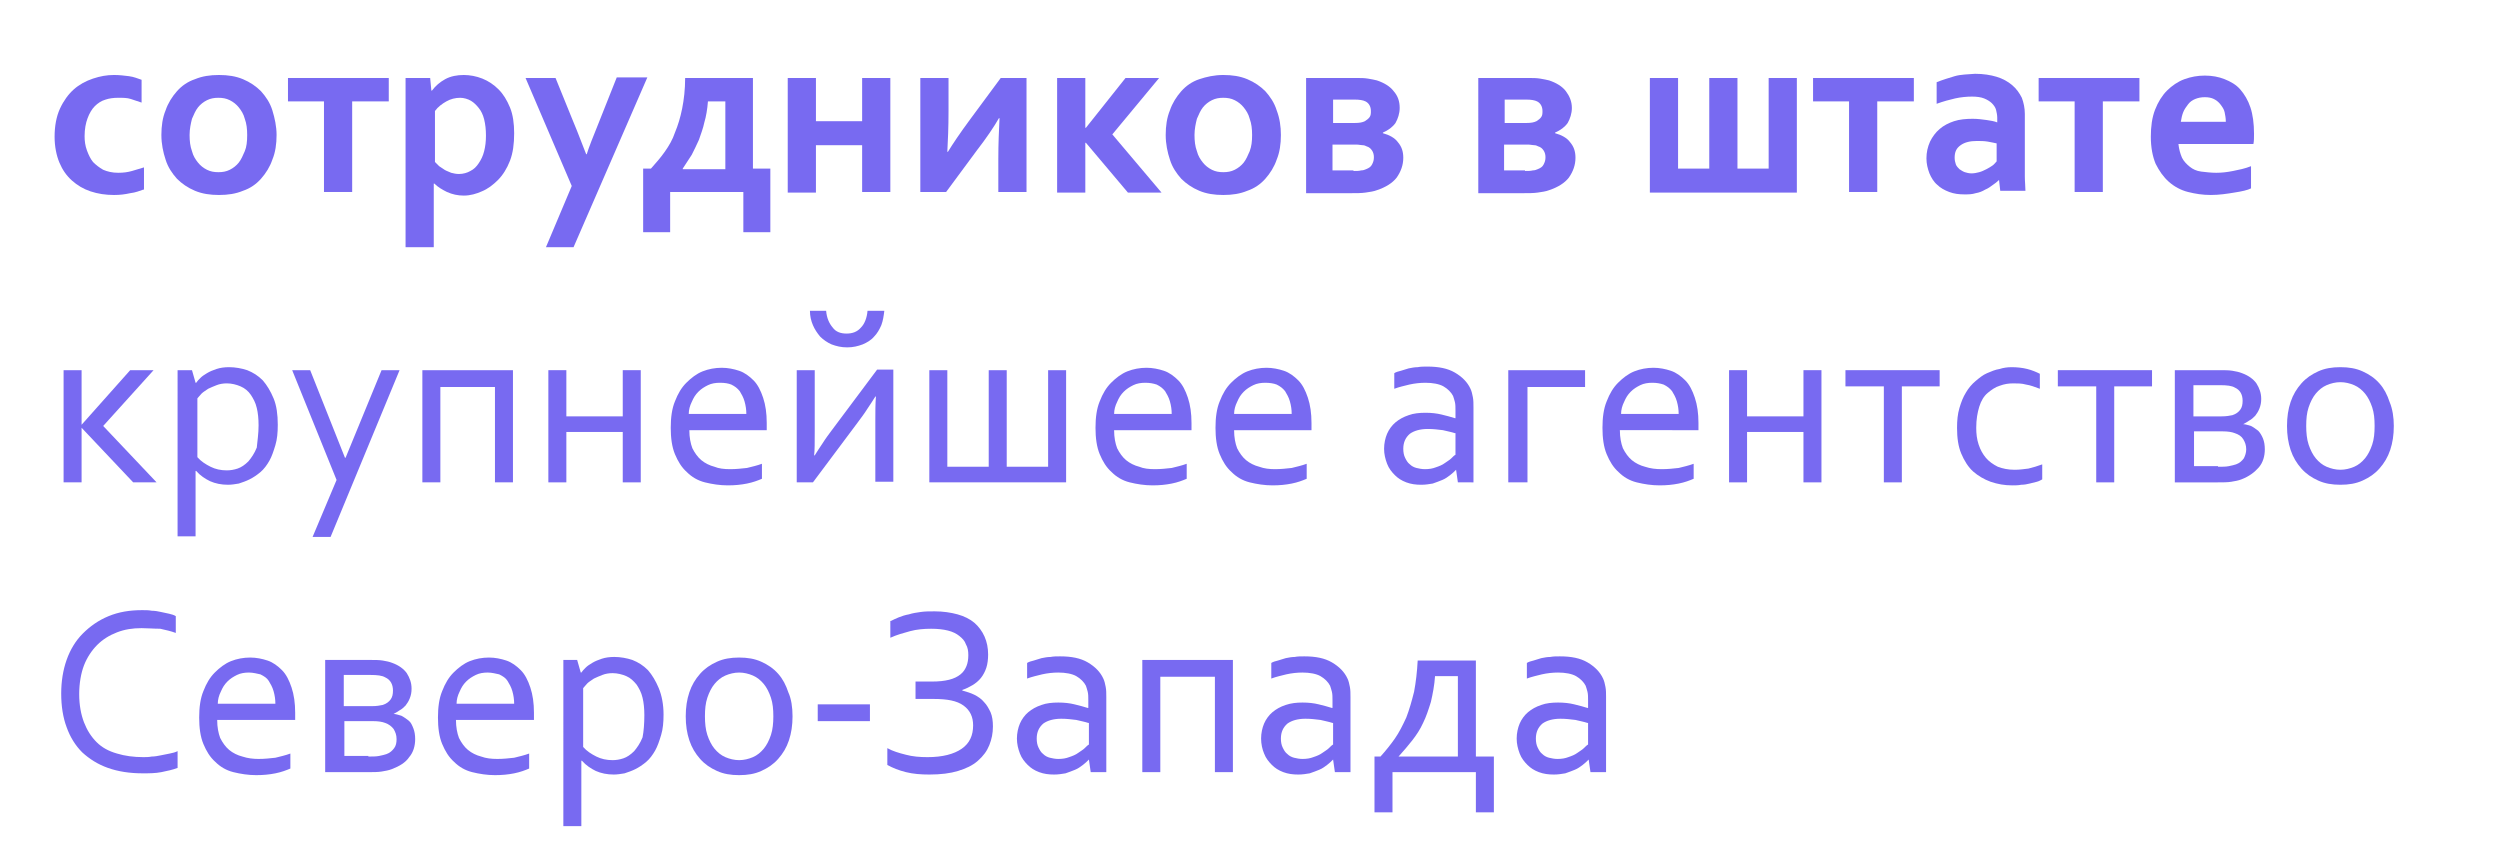 <?xml version="1.0" encoding="UTF-8"?> <!-- Generator: Adobe Illustrator 21.1.0, SVG Export Plug-In . SVG Version: 6.00 Build 0) --> <svg xmlns="http://www.w3.org/2000/svg" xmlns:xlink="http://www.w3.org/1999/xlink" id="Слой_1" x="0px" y="0px" viewBox="0 0 416.7 141.6" style="enable-background:new 0 0 416.7 141.6;" xml:space="preserve"> <style type="text/css"> .st0{fill:#786AF1;} </style> <g> <g> <path class="st0" d="M23.9,31.6c-0.6,0.2-1.3,0.5-2.2,0.6c-0.9,0.2-1.7,0.3-2.7,0.3c-1.4,0-2.7-0.2-3.9-0.6 c-1.2-0.4-2.2-1-3.1-1.8s-1.6-1.8-2.1-3c-0.5-1.2-0.8-2.7-0.8-4.3c0-1.8,0.3-3.4,0.9-4.7c0.6-1.3,1.4-2.4,2.3-3.2 c0.9-0.8,2-1.4,3.2-1.8c1.2-0.4,2.3-0.6,3.5-0.6c0.9,0,1.7,0.1,2.5,0.2s1.5,0.4,2.1,0.6v3.8c-0.6-0.2-1.2-0.4-1.8-0.6 c-0.6-0.2-1.3-0.2-2.1-0.2s-1.5,0.1-2.1,0.3c-0.7,0.2-1.3,0.6-1.8,1.1c-0.5,0.5-0.9,1.2-1.2,2c-0.3,0.8-0.5,1.8-0.5,3 c0,0.8,0.1,1.6,0.4,2.4s0.6,1.4,1,1.9c0.5,0.5,1,0.9,1.7,1.3c0.7,0.3,1.5,0.5,2.5,0.5c0.9,0,1.6-0.1,2.3-0.3 c0.7-0.2,1.3-0.4,2-0.6V31.6z"></path> <path class="st0" d="M46.1,22.5c0,1.5-0.2,2.9-0.7,4.1c-0.4,1.2-1.1,2.3-1.9,3.2c-0.8,0.9-1.8,1.6-3,2c-1.2,0.5-2.5,0.7-4,0.7 c-1.5,0-2.8-0.2-4-0.7c-1.2-0.5-2.2-1.2-3-2c-0.8-0.9-1.5-1.9-1.9-3.2c-0.4-1.2-0.7-2.6-0.7-4.1c0-1.5,0.2-2.9,0.7-4.1 c0.4-1.2,1.1-2.3,1.9-3.2c0.8-0.9,1.8-1.6,3-2c1.2-0.5,2.5-0.7,4-0.7c1.5,0,2.8,0.2,4,0.7c1.2,0.5,2.2,1.2,3,2 c0.8,0.9,1.5,1.9,1.9,3.2C45.8,19.7,46.1,21.1,46.1,22.5z M41.2,22.5c0-1-0.1-1.9-0.4-2.7c-0.2-0.8-0.6-1.4-1-1.9 c-0.4-0.5-0.9-0.9-1.5-1.2c-0.6-0.3-1.2-0.4-1.9-0.4c-0.7,0-1.3,0.1-1.9,0.4c-0.6,0.3-1.1,0.7-1.5,1.2c-0.4,0.5-0.7,1.2-1,1.9 c-0.2,0.8-0.4,1.7-0.4,2.7s0.1,1.9,0.4,2.7c0.2,0.8,0.6,1.4,1,1.9c0.4,0.5,0.9,0.9,1.5,1.2s1.2,0.4,1.9,0.4c0.7,0,1.3-0.1,1.9-0.4 s1.1-0.7,1.5-1.2c0.4-0.5,0.7-1.2,1-1.9S41.2,23.6,41.2,22.5z"></path> <path class="st0" d="M54.1,16.9H48V13h16.8v3.9h-6.1v15.1h-4.7V16.9z"></path> <path class="st0" d="M77.3,32.6c-1,0-1.9-0.2-2.8-0.6c-0.8-0.4-1.5-0.8-2.1-1.4h-0.1c0,0.3,0,0.6,0,1.1c0,0.5,0,1,0,1.6v7.9h-4.7 V13h4.1l0.2,2.1h0.1c0.6-0.8,1.3-1.4,2.2-1.9c0.9-0.5,2-0.7,3.1-0.7c1,0,2.1,0.2,3.1,0.6c1,0.4,1.9,1,2.7,1.8 c0.8,0.8,1.4,1.8,1.9,3c0.5,1.2,0.7,2.7,0.7,4.3c0,1.8-0.2,3.3-0.7,4.6c-0.5,1.3-1.2,2.4-2,3.2c-0.8,0.8-1.7,1.5-2.7,1.9 C79.4,32.3,78.4,32.6,77.3,32.6z M76.7,16.3c-0.8,0-1.6,0.2-2.3,0.6c-0.7,0.4-1.4,0.9-1.9,1.6v8.5c0.2,0.2,0.4,0.4,0.7,0.7 c0.3,0.2,0.6,0.4,0.9,0.6c0.3,0.2,0.7,0.3,1.1,0.5c0.4,0.1,0.8,0.2,1.3,0.2c0.7,0,1.4-0.2,1.9-0.5c0.6-0.3,1-0.7,1.4-1.3 s0.7-1.2,0.9-2c0.2-0.8,0.3-1.6,0.3-2.6c0-1-0.1-1.9-0.3-2.7c-0.2-0.8-0.5-1.4-0.9-1.9c-0.4-0.5-0.8-0.9-1.3-1.2 S77.3,16.3,76.7,16.3z"></path> <path class="st0" d="M87.6,13h5l2.8,6.9c1.1,2.6,1.8,4.6,2.3,5.8h0.1c0.3-1,1-2.8,2.1-5.5l2.9-7.3h5.1L95.6,41.2H91L95.3,31 L87.6,13z"></path> <path class="st0" d="M125.5,13v15.1h2.9v10.6h-4.5v-6.7h-12.2v6.7h-4.5V28.1h1.3c0.8-0.9,1.6-1.8,2.3-2.8s1.3-2,1.7-3.2 c0.5-1.2,0.9-2.5,1.2-4c0.3-1.5,0.5-3.2,0.5-5.1H125.5z M118,16.9c-0.1,1.3-0.3,2.5-0.6,3.5c-0.2,1-0.6,2-0.9,2.9 c-0.4,0.9-0.8,1.7-1.2,2.5c-0.5,0.8-1,1.5-1.5,2.3v0.1h7.1V16.9H118z"></path> <path class="st0" d="M143.7,32.1v-7.9H136v7.9h-4.7V13h4.7v7.2h7.7V13h4.7v19H143.7z"></path> <path class="st0" d="M171.1,13v19h-4.7v-5.5c0-2.5,0.1-4.8,0.2-6.8h-0.1c-0.8,1.4-2,3.2-3.7,5.4l-5.1,6.9h-4.3V13h4.7v5.5 c0,2.7-0.1,5-0.2,6.8h0.1c0.8-1.3,2-3.1,3.7-5.4l5.1-6.9H171.1z"></path> <path class="st0" d="M176.2,13h4.7v8.3h0.1l6.6-8.3h5.6l-7.8,9.4l8.2,9.7h-5.6l-7-8.3h-0.1v8.3h-4.7V13z"></path> <path class="st0" d="M213.5,22.5c0,1.5-0.2,2.9-0.7,4.1c-0.4,1.2-1.1,2.3-1.9,3.2c-0.8,0.9-1.8,1.6-3,2c-1.2,0.5-2.5,0.7-4,0.7 c-1.5,0-2.8-0.2-4-0.7c-1.2-0.5-2.2-1.2-3-2c-0.8-0.9-1.5-1.9-1.9-3.2c-0.4-1.2-0.7-2.6-0.7-4.1c0-1.5,0.2-2.9,0.7-4.1 c0.4-1.2,1.1-2.3,1.9-3.2c0.8-0.9,1.8-1.6,3-2s2.5-0.7,4-0.7c1.5,0,2.8,0.2,4,0.7s2.2,1.2,3,2c0.8,0.9,1.5,1.9,1.9,3.2 C213.3,19.7,213.5,21.1,213.5,22.5z M208.7,22.5c0-1-0.1-1.9-0.4-2.7c-0.2-0.8-0.6-1.4-1-1.9c-0.4-0.5-0.9-0.9-1.5-1.2 c-0.6-0.3-1.2-0.4-1.9-0.4c-0.7,0-1.3,0.1-1.9,0.4c-0.6,0.3-1.1,0.7-1.5,1.2c-0.4,0.5-0.7,1.2-1,1.9c-0.2,0.8-0.4,1.7-0.4,2.7 s0.1,1.9,0.4,2.7c0.2,0.8,0.6,1.4,1,1.9c0.4,0.5,0.9,0.9,1.5,1.2s1.2,0.4,1.9,0.4c0.7,0,1.3-0.1,1.9-0.4c0.6-0.3,1.1-0.7,1.5-1.2 c0.4-0.5,0.7-1.2,1-1.9C208.6,24.4,208.7,23.6,208.7,22.5z"></path> <path class="st0" d="M233.3,18c0,0.9-0.3,1.8-0.7,2.5c-0.5,0.7-1.2,1.2-2.1,1.6v0.1c1.1,0.3,2,0.8,2.5,1.5 c0.6,0.7,0.9,1.5,0.9,2.6c0,1.2-0.4,2.3-1.1,3.3c-0.7,0.9-1.8,1.6-3.3,2.1c-0.5,0.2-1.2,0.3-1.9,0.4c-0.7,0.1-1.5,0.1-2.5,0.1 h-7.4V13h8.4c0.7,0,1.3,0,1.9,0.1c0.6,0.1,1.1,0.2,1.5,0.3c1.2,0.4,2.2,1,2.8,1.8C233,16,233.3,16.9,233.3,18z M225.8,20.5 c0.8,0,1.3-0.1,1.7-0.3c0.3-0.2,0.6-0.4,0.8-0.7c0.2-0.3,0.2-0.6,0.2-1c0-0.7-0.3-1.3-0.9-1.6c-0.4-0.2-1-0.3-1.8-0.3h-3.6v3.9 H225.8z M225.6,28.5c0.5,0,0.9,0,1.3-0.1c0.3,0,0.6-0.1,0.8-0.2c0.5-0.2,0.8-0.4,1-0.8s0.3-0.7,0.3-1.2c0-0.4-0.1-0.8-0.3-1.1 s-0.5-0.6-0.9-0.7c-0.2-0.1-0.4-0.2-0.7-0.2c-0.3,0-0.6-0.1-1-0.1h-4v4.3H225.6z"></path> <path class="st0" d="M262,18c0,0.9-0.3,1.8-0.7,2.5c-0.5,0.7-1.2,1.2-2.1,1.6v0.1c1.1,0.3,2,0.8,2.5,1.5c0.6,0.7,0.9,1.5,0.9,2.6 c0,1.2-0.4,2.3-1.1,3.3c-0.7,0.9-1.8,1.6-3.3,2.1c-0.5,0.2-1.2,0.3-1.9,0.4c-0.7,0.1-1.5,0.1-2.5,0.1h-7.4V13h8.4 c0.7,0,1.3,0,1.9,0.1c0.6,0.1,1.1,0.2,1.5,0.3c1.2,0.4,2.2,1,2.8,1.8C261.6,16,262,16.9,262,18z M254.4,20.5 c0.8,0,1.3-0.1,1.7-0.3c0.3-0.2,0.6-0.4,0.8-0.7c0.2-0.3,0.2-0.6,0.2-1c0-0.7-0.3-1.3-0.9-1.6c-0.4-0.2-1-0.3-1.8-0.3h-3.6v3.9 H254.4z M254.2,28.5c0.5,0,0.9,0,1.3-0.1c0.3,0,0.6-0.1,0.8-0.2c0.5-0.2,0.8-0.4,1-0.8s0.3-0.7,0.3-1.2c0-0.4-0.1-0.8-0.3-1.1 s-0.5-0.6-0.9-0.7c-0.2-0.1-0.4-0.2-0.7-0.2c-0.3,0-0.6-0.1-1-0.1h-4v4.3H254.2z"></path> <path class="st0" d="M299.3,32.1h-24.3V13h4.7v15.1h5.2V13h4.7v15.1h5.2V13h4.7V32.1z"></path> <path class="st0" d="M308.3,16.9h-6.1V13H319v3.9h-6.1v15.1h-4.7V16.9z"></path> <path class="st0" d="M333.2,30L333.2,30c-0.3,0.3-0.7,0.6-1,0.8c-0.4,0.3-0.8,0.6-1.3,0.8c-0.5,0.3-1,0.5-1.6,0.6 c-0.6,0.2-1.2,0.2-1.9,0.2c-0.9,0-1.7-0.1-2.5-0.4c-0.8-0.3-1.5-0.7-2-1.2c-0.6-0.5-1-1.2-1.3-1.9c-0.3-0.8-0.5-1.6-0.5-2.5 c0-1,0.2-1.9,0.6-2.8c0.4-0.8,0.9-1.5,1.6-2.1c0.7-0.6,1.5-1,2.4-1.3s2-0.4,3.1-0.4c0.8,0,1.6,0.1,2.3,0.2 c0.7,0.1,1.3,0.2,1.8,0.4v-0.8c0-0.4-0.1-0.9-0.2-1.3s-0.4-0.8-0.7-1.1s-0.8-0.6-1.3-0.8c-0.5-0.2-1.2-0.3-2-0.3 c-0.9,0-1.9,0.1-2.8,0.3c-0.9,0.2-2,0.5-3.1,0.9v-3.6c1-0.4,2-0.7,3-1s2.2-0.3,3.4-0.4c1.4,0,2.6,0.2,3.6,0.5s1.9,0.8,2.6,1.4 c0.7,0.6,1.2,1.3,1.6,2.1c0.3,0.8,0.5,1.7,0.5,2.7v7.2c0,1.3,0,2.3,0,3.2c0,0.9,0.1,1.7,0.1,2.4h-4.2L333.2,30z M332.8,23.9 c-0.4-0.1-1-0.2-1.5-0.3c-0.6-0.1-1.2-0.1-1.8-0.1c-1.1,0-2,0.2-2.7,0.7c-0.7,0.5-1,1.1-1,2.1c0,0.4,0.1,0.8,0.2,1.1 s0.4,0.6,0.6,0.8c0.3,0.2,0.6,0.4,0.9,0.5c0.3,0.1,0.7,0.2,1.1,0.2c0.5,0,0.9-0.1,1.3-0.2c0.4-0.1,0.8-0.3,1.2-0.5 c0.4-0.2,0.7-0.4,1-0.6c0.3-0.2,0.5-0.5,0.7-0.7V23.9z"></path> <path class="st0" d="M345.9,16.9h-6.1V13h16.8v3.9h-6.1v15.1h-4.7V16.9z"></path> <path class="st0" d="M369.4,28.8c0.9,0,1.8-0.1,2.8-0.3s2-0.4,3-0.8v3.7c-0.6,0.3-1.5,0.5-2.8,0.7c-1.2,0.2-2.5,0.4-3.9,0.4 c-1.4,0-2.6-0.2-3.8-0.5c-1.2-0.3-2.3-0.9-3.2-1.7c-0.9-0.8-1.6-1.8-2.2-3c-0.5-1.2-0.8-2.7-0.8-4.5c0-1.7,0.2-3.2,0.7-4.5 c0.5-1.3,1.2-2.4,2-3.2s1.8-1.5,2.9-1.9c1.1-0.4,2.2-0.6,3.4-0.6c1.2,0,2.3,0.2,3.3,0.6c1,0.4,1.9,0.9,2.6,1.7 c0.7,0.8,1.3,1.8,1.7,3c0.4,1.2,0.6,2.7,0.6,4.4c0,0.7,0,1.2-0.1,1.7h-12.5c0.1,0.9,0.3,1.6,0.6,2.3c0.3,0.6,0.8,1.1,1.3,1.5 s1.1,0.7,1.9,0.8S368.6,28.8,369.4,28.8z M367.5,16.2c-0.6,0-1.1,0.1-1.6,0.3c-0.5,0.2-0.9,0.5-1.2,0.9c-0.3,0.4-0.6,0.8-0.8,1.3 s-0.3,1-0.4,1.6h7.5c0-0.6-0.1-1.1-0.2-1.6s-0.4-0.9-0.7-1.3c-0.3-0.4-0.7-0.7-1.1-0.9C368.6,16.3,368.1,16.2,367.5,16.2z"></path> <path class="st0" d="M13.6,70.8l8.1-9.1h3.9L17.2,71l8.9,9.4h-3.9l-8.6-9.1h0v9.1h-3V61.7h3L13.6,70.8L13.6,70.8z"></path> <path class="st0" d="M46.3,70.8c0,1.3-0.1,2.4-0.4,3.4c-0.3,1-0.6,1.9-1,2.6c-0.4,0.7-0.9,1.4-1.5,1.9c-0.6,0.5-1.2,0.9-1.8,1.2 c-0.6,0.3-1.2,0.5-1.8,0.7c-0.6,0.1-1.2,0.2-1.8,0.2c-1.1,0-2.1-0.2-3-0.6c-0.8-0.4-1.6-0.9-2.3-1.7h-0.1v10.9h-3V61.7H32l0.6,2.1 h0.1c0.2-0.3,0.4-0.5,0.7-0.8s0.6-0.5,1.1-0.8c0.5-0.3,1-0.5,1.6-0.7c0.6-0.2,1.3-0.3,2.1-0.3c1,0,2.1,0.2,3,0.5 c1,0.4,1.8,0.9,2.6,1.7c0.7,0.8,1.3,1.8,1.8,3S46.3,69.1,46.3,70.8z M43.1,70.9c0-1.1-0.1-2.1-0.3-2.9c-0.2-0.9-0.6-1.6-1-2.2 s-1-1.1-1.7-1.4c-0.7-0.3-1.5-0.5-2.3-0.5c-0.6,0-1.2,0.1-1.7,0.3c-0.5,0.2-1,0.4-1.4,0.6c-0.4,0.3-0.8,0.5-1.1,0.8 s-0.5,0.6-0.7,0.8v9.8c0.6,0.7,1.4,1.2,2.2,1.6c0.8,0.4,1.7,0.6,2.7,0.6c0.6,0,1.2-0.1,1.8-0.3c0.6-0.2,1.2-0.6,1.8-1.2 c0.5-0.6,1-1.3,1.4-2.3C42.9,73.5,43.1,72.3,43.1,70.9z"></path> <path class="st0" d="M48.7,61.7h3l5.8,14.6h0.1l6-14.6h3L55.1,89.5h-3l4-9.5L48.7,61.7z"></path> <path class="st0" d="M73.4,64.5v15.9h-3V61.7h15.1v18.7h-3V64.5H73.4z"></path> <path class="st0" d="M103.8,80.4V72h-9.4v8.4h-3V61.7h3v7.7h9.4v-7.7h3v18.7H103.8z"></path> <path class="st0" d="M121.7,78.2c1,0,1.9-0.1,2.8-0.2c0.8-0.2,1.7-0.4,2.5-0.7v2.5c-0.7,0.3-1.5,0.6-2.5,0.8c-1,0.2-2,0.3-3.2,0.3 c-1.3,0-2.6-0.2-3.8-0.5c-1.2-0.3-2.2-0.9-3-1.7c-0.9-0.8-1.5-1.8-2-3c-0.5-1.2-0.7-2.7-0.7-4.4c0-1.7,0.2-3.2,0.7-4.4 c0.5-1.3,1.1-2.3,1.9-3.1c0.8-0.8,1.7-1.5,2.7-1.9c1-0.4,2.1-0.6,3.2-0.6c1,0,2,0.2,2.9,0.5c0.9,0.3,1.7,0.9,2.4,1.6 c0.7,0.7,1.2,1.7,1.6,2.9c0.4,1.2,0.6,2.6,0.6,4.2c0,0.2,0,0.3,0,0.4s0,0.4,0,0.8h-12.9c0,1.2,0.2,2.2,0.5,3 c0.4,0.8,0.9,1.5,1.5,2c0.6,0.5,1.4,0.9,2.2,1.1C119.8,78.1,120.7,78.2,121.7,78.2z M120,63.8c-0.7,0-1.4,0.1-2,0.4 c-0.6,0.3-1.1,0.6-1.6,1.1s-0.8,1-1.1,1.7c-0.3,0.6-0.5,1.3-0.5,2h9.6c0-0.7-0.1-1.4-0.3-2.1s-0.5-1.2-0.8-1.7 c-0.4-0.5-0.8-0.8-1.4-1.1C121.4,63.9,120.8,63.8,120,63.8z"></path> <path class="st0" d="M135.5,80.4h-2.7V61.7h3v10.2c0,1.8,0,3.2-0.1,4h0.1c0.4-0.6,0.8-1.3,1.3-2c0.5-0.8,1.1-1.6,1.7-2.4l7.4-9.9 h2.7v18.7h-3V70.1c0-1.4,0-2.8,0.1-4h-0.1c-0.4,0.6-0.8,1.3-1.3,2c-0.5,0.8-1.1,1.6-1.7,2.4L135.5,80.4z M141.1,55.6 c1,0,1.8-0.3,2.4-1c0.6-0.6,1-1.6,1.1-2.8h2.8c-0.1,0.8-0.2,1.6-0.5,2.4c-0.3,0.7-0.7,1.4-1.2,1.9c-0.5,0.6-1.2,1-1.9,1.3 c-0.8,0.3-1.6,0.5-2.6,0.5c-1,0-1.8-0.2-2.6-0.5c-0.7-0.3-1.4-0.8-1.9-1.3c-0.5-0.6-0.9-1.2-1.2-1.9s-0.5-1.5-0.5-2.4h2.7 c0.1,1.2,0.5,2.1,1.1,2.8C139.3,55.3,140.1,55.6,141.1,55.6z"></path> <path class="st0" d="M177.8,80.4h-22.9V61.7h3v16.1h6.9V61.7h3v16.1h6.9V61.7h3V80.4z"></path> <path class="st0" d="M192.5,78.2c1,0,1.9-0.1,2.8-0.2c0.8-0.2,1.7-0.4,2.5-0.7v2.5c-0.7,0.3-1.5,0.6-2.5,0.8c-1,0.2-2,0.3-3.2,0.3 c-1.3,0-2.6-0.2-3.8-0.5c-1.2-0.3-2.2-0.9-3-1.7c-0.9-0.8-1.5-1.8-2-3c-0.5-1.2-0.7-2.7-0.7-4.4c0-1.7,0.2-3.2,0.7-4.4 c0.5-1.3,1.1-2.3,1.9-3.1c0.8-0.8,1.7-1.5,2.7-1.9c1-0.4,2.1-0.6,3.2-0.6c1,0,2,0.2,2.9,0.5c0.9,0.3,1.7,0.9,2.4,1.6 c0.7,0.7,1.2,1.7,1.6,2.9c0.4,1.2,0.6,2.6,0.6,4.2c0,0.2,0,0.3,0,0.4s0,0.4,0,0.8h-12.9c0,1.2,0.2,2.2,0.5,3 c0.4,0.8,0.9,1.5,1.5,2c0.6,0.5,1.4,0.9,2.2,1.1C190.6,78.1,191.5,78.2,192.5,78.2z M190.9,63.8c-0.7,0-1.4,0.1-2,0.4 c-0.6,0.3-1.1,0.6-1.6,1.1s-0.8,1-1.1,1.7c-0.3,0.6-0.5,1.3-0.5,2h9.6c0-0.7-0.1-1.4-0.3-2.1s-0.5-1.2-0.8-1.7 c-0.4-0.5-0.8-0.8-1.4-1.1C192.2,63.9,191.6,63.8,190.9,63.8z"></path> <path class="st0" d="M212.5,78.2c1,0,1.9-0.1,2.8-0.2c0.8-0.2,1.7-0.4,2.5-0.7v2.5c-0.7,0.3-1.5,0.6-2.5,0.8c-1,0.2-2,0.3-3.2,0.3 c-1.3,0-2.6-0.2-3.8-0.5c-1.2-0.3-2.2-0.9-3-1.7c-0.9-0.8-1.5-1.8-2-3c-0.5-1.2-0.7-2.7-0.7-4.4c0-1.7,0.2-3.2,0.7-4.4 c0.5-1.3,1.1-2.3,1.9-3.1c0.8-0.8,1.7-1.5,2.7-1.9c1-0.4,2.1-0.6,3.2-0.6c1,0,2,0.2,2.9,0.5c0.9,0.3,1.7,0.9,2.4,1.6 c0.7,0.7,1.2,1.7,1.6,2.9c0.4,1.2,0.6,2.6,0.6,4.2c0,0.2,0,0.3,0,0.4s0,0.4,0,0.8h-12.9c0,1.2,0.2,2.2,0.5,3 c0.4,0.8,0.9,1.5,1.5,2c0.6,0.5,1.4,0.9,2.2,1.1C210.7,78.1,211.6,78.2,212.5,78.2z M210.9,63.8c-0.7,0-1.4,0.1-2,0.4 c-0.6,0.3-1.1,0.6-1.6,1.1s-0.8,1-1.1,1.7c-0.3,0.6-0.5,1.3-0.5,2h9.6c0-0.7-0.1-1.4-0.3-2.1s-0.5-1.2-0.8-1.7 c-0.4-0.5-0.8-0.8-1.4-1.1C212.3,63.9,211.6,63.8,210.9,63.8z"></path> <path class="st0" d="M242.7,78.3L242.7,78.3c-0.3,0.3-0.6,0.6-1,0.9s-0.8,0.6-1.3,0.8c-0.5,0.2-1,0.4-1.6,0.6 c-0.6,0.1-1.2,0.2-1.9,0.2c-0.9,0-1.7-0.1-2.5-0.4c-0.8-0.3-1.4-0.7-1.9-1.2s-1-1.1-1.3-1.9s-0.5-1.6-0.5-2.5 c0-0.9,0.2-1.8,0.5-2.5c0.3-0.7,0.8-1.4,1.4-1.9c0.6-0.5,1.3-0.9,2.2-1.2c0.8-0.3,1.8-0.4,2.8-0.4c1,0,1.9,0.1,2.7,0.3 s1.6,0.4,2.2,0.6h0.1v-1.3c0-0.5,0-1-0.1-1.4c-0.1-0.4-0.2-0.7-0.3-1c-0.3-0.6-0.9-1.2-1.6-1.6c-0.7-0.4-1.8-0.6-3-0.6 c-0.9,0-1.8,0.1-2.7,0.3c-0.8,0.2-1.7,0.4-2.5,0.7v-2.6c0.3-0.2,0.7-0.3,1.1-0.4s0.9-0.3,1.3-0.4c0.5-0.1,1-0.2,1.5-0.2 c0.5-0.1,1-0.1,1.6-0.1c1.9,0,3.4,0.3,4.6,1s2.1,1.6,2.6,2.7c0.2,0.4,0.3,0.9,0.4,1.4c0.1,0.5,0.1,1.1,0.1,1.7v12.5H243 L242.7,78.3z M242.5,72.2c-0.6-0.2-1.2-0.3-2-0.5c-0.8-0.1-1.6-0.2-2.5-0.2c-1.3,0-2.3,0.3-3,0.8c-0.7,0.6-1.1,1.4-1.1,2.5 c0,0.6,0.1,1.1,0.3,1.5s0.4,0.8,0.8,1.1c0.3,0.3,0.7,0.5,1.1,0.6c0.4,0.1,0.9,0.2,1.4,0.2c0.7,0,1.3-0.1,1.8-0.3 c0.6-0.2,1.1-0.4,1.5-0.7c0.4-0.3,0.8-0.5,1.1-0.8c0.3-0.3,0.5-0.5,0.7-0.6V72.2z"></path> <path class="st0" d="M264.3,64.5h-9.7v15.9h-3.2V61.7h12.8V64.5z"></path> <path class="st0" d="M277,78.2c1,0,1.9-0.1,2.8-0.2c0.8-0.2,1.7-0.4,2.5-0.7v2.5c-0.7,0.3-1.5,0.6-2.5,0.8c-1,0.2-2,0.3-3.2,0.3 c-1.3,0-2.6-0.2-3.8-0.5c-1.2-0.3-2.2-0.9-3-1.7c-0.9-0.8-1.5-1.8-2-3c-0.5-1.2-0.7-2.7-0.7-4.4c0-1.7,0.2-3.2,0.7-4.4 c0.5-1.3,1.1-2.3,1.9-3.1c0.8-0.8,1.7-1.5,2.7-1.9c1-0.4,2.1-0.6,3.2-0.6c1,0,2,0.2,2.9,0.5c0.9,0.3,1.7,0.9,2.4,1.6 c0.7,0.7,1.2,1.7,1.6,2.9c0.4,1.2,0.6,2.6,0.6,4.2c0,0.2,0,0.3,0,0.4s0,0.4,0,0.8H270c0,1.2,0.2,2.2,0.5,3c0.4,0.8,0.9,1.5,1.5,2 c0.6,0.5,1.4,0.9,2.2,1.1C275.1,78.1,276,78.2,277,78.2z M275.4,63.8c-0.7,0-1.4,0.1-2,0.4c-0.6,0.3-1.1,0.6-1.6,1.1 s-0.8,1-1.1,1.7c-0.3,0.6-0.5,1.3-0.5,2h9.6c0-0.7-0.1-1.4-0.3-2.1s-0.5-1.2-0.8-1.7c-0.4-0.5-0.8-0.8-1.4-1.1 C276.7,63.9,276.1,63.8,275.4,63.8z"></path> <path class="st0" d="M300.6,80.4V72h-9.4v8.4h-3V61.7h3v7.7h9.4v-7.7h3v18.7H300.6z"></path> <path class="st0" d="M313.9,64.4h-6.3v-2.7h15.7v2.7H317v16h-3V64.4z"></path> <path class="st0" d="M335.3,61.2c0.9,0,1.8,0.1,2.6,0.3c0.8,0.2,1.5,0.5,2.1,0.8v2.5c-0.8-0.3-1.6-0.6-2.3-0.7 c-0.7-0.2-1.4-0.2-2.1-0.2c-0.8,0-1.5,0.1-2.3,0.4c-0.7,0.2-1.4,0.7-2,1.2s-1.1,1.3-1.4,2.3s-0.5,2.1-0.5,3.5c0,1,0.1,1.9,0.4,2.8 s0.7,1.6,1.2,2.2c0.5,0.6,1.2,1.1,2,1.5c0.8,0.3,1.7,0.5,2.8,0.5c0.8,0,1.5-0.1,2.3-0.2c0.8-0.2,1.5-0.4,2.3-0.7v2.5 c-0.2,0.1-0.5,0.3-0.9,0.4s-0.8,0.2-1.2,0.3c-0.4,0.1-0.9,0.2-1.4,0.2c-0.5,0.1-1,0.1-1.5,0.1c-1.3,0-2.4-0.2-3.6-0.6 c-1.1-0.4-2.1-1-2.9-1.7s-1.5-1.8-2-3c-0.5-1.2-0.7-2.6-0.7-4.3c0-1.2,0.1-2.3,0.4-3.3c0.3-1,0.6-1.8,1.1-2.6 c0.4-0.7,1-1.4,1.6-1.9c0.6-0.5,1.2-1,1.9-1.3s1.4-0.6,2.1-0.7C333.9,61.3,334.6,61.2,335.3,61.2z"></path> <path class="st0" d="M349.3,64.4h-6.3v-2.7h15.7v2.7h-6.3v16h-3V64.4z"></path> <path class="st0" d="M373.9,70.7c0.4,0,0.9,0.2,1.3,0.3c0.4,0.2,0.8,0.5,1.2,0.8c0.3,0.3,0.6,0.8,0.8,1.3c0.2,0.5,0.3,1.1,0.3,1.8 c0,1.1-0.3,2.2-1,3s-1.6,1.5-2.9,2c-0.5,0.2-1.1,0.3-1.7,0.4c-0.6,0.1-1.4,0.1-2.3,0.1h-7.1V61.7h7.5c0.8,0,1.5,0,2.1,0.1 s1.1,0.2,1.6,0.4c1.1,0.4,1.9,1,2.4,1.7c0.5,0.8,0.8,1.6,0.8,2.6c0,0.6-0.1,1.1-0.3,1.6s-0.4,0.8-0.7,1.2c-0.3,0.3-0.6,0.6-1,0.8 C374.6,70.3,374.3,70.5,373.9,70.7L373.9,70.7z M370.3,69.4c0.8,0,1.3-0.1,1.8-0.2c0.6-0.2,1-0.5,1.3-0.9c0.3-0.4,0.4-0.9,0.4-1.5 c0-1-0.4-1.8-1.3-2.2c-0.5-0.3-1.3-0.4-2.5-0.4h-4.4v5.2H370.3z M369.7,77.8c0.7,0,1.3,0,1.8-0.1c0.5-0.1,0.9-0.2,1.2-0.3 c0.6-0.2,1-0.6,1.3-1c0.2-0.4,0.4-0.9,0.4-1.5c0-0.7-0.2-1.2-0.5-1.7s-0.8-0.8-1.4-1c-0.5-0.2-1.2-0.3-2-0.3h-4.8v5.8H369.7z"></path> <path class="st0" d="M399,71c0,1.5-0.2,2.8-0.6,4c-0.4,1.2-1,2.2-1.8,3.1s-1.7,1.5-2.8,2s-2.3,0.7-3.7,0.7c-1.4,0-2.6-0.2-3.7-0.7 c-1.1-0.5-2-1.1-2.8-2c-0.8-0.9-1.4-1.9-1.8-3.1s-0.6-2.5-0.6-4c0-1.5,0.2-2.8,0.6-4c0.4-1.2,1-2.2,1.8-3.1c0.8-0.9,1.7-1.5,2.8-2 c1.1-0.5,2.3-0.7,3.7-0.7c1.4,0,2.6,0.2,3.7,0.7s2,1.1,2.8,2c0.8,0.9,1.3,1.9,1.7,3.1C398.8,68.2,399,69.6,399,71z M395.8,71 c0-1.2-0.1-2.2-0.4-3.1s-0.7-1.7-1.2-2.3c-0.5-0.6-1.1-1.1-1.8-1.4c-0.7-0.3-1.5-0.5-2.3-0.5c-0.8,0-1.6,0.2-2.3,0.5 c-0.7,0.3-1.3,0.8-1.8,1.4c-0.5,0.6-0.9,1.4-1.2,2.3c-0.3,0.9-0.4,1.9-0.4,3.1c0,1.1,0.1,2.2,0.4,3.1c0.3,0.9,0.7,1.7,1.2,2.3 c0.5,0.6,1.1,1.1,1.8,1.4c0.7,0.3,1.5,0.5,2.3,0.5c0.8,0,1.6-0.2,2.3-0.5c0.7-0.3,1.3-0.8,1.8-1.4c0.5-0.6,0.9-1.4,1.2-2.3 S395.8,72.2,395.8,71z"></path> <path class="st0" d="M23.6,104.7c-1.5,0-2.8,0.2-4.1,0.7c-1.3,0.5-2.4,1.2-3.3,2.1c-0.9,0.9-1.7,2.1-2.2,3.4s-0.8,3-0.8,4.8 c0,1.8,0.3,3.4,0.8,4.7c0.5,1.3,1.2,2.4,2.1,3.3c0.9,0.9,2,1.5,3.4,1.9c1.3,0.4,2.8,0.6,4.4,0.6c0.4,0,0.9,0,1.4-0.1 c0.5,0,1-0.1,1.5-0.2c0.5-0.1,1-0.2,1.5-0.3c0.5-0.1,0.9-0.2,1.3-0.4v2.8c-0.8,0.3-1.7,0.5-2.7,0.7c-1,0.2-2.1,0.2-3.1,0.2 c-2.2,0-4.1-0.3-5.8-0.9s-3.1-1.5-4.3-2.6c-1.1-1.1-2-2.5-2.6-4.2c-0.6-1.6-0.9-3.5-0.9-5.6c0-2,0.3-3.9,0.9-5.6 c0.6-1.7,1.5-3.2,2.7-4.4c1.2-1.2,2.6-2.2,4.3-2.9c1.7-0.7,3.5-1,5.6-1c0.6,0,1.1,0,1.6,0.1c0.5,0,1.1,0.1,1.5,0.2 c0.5,0.1,0.9,0.2,1.4,0.3c0.4,0.1,0.8,0.2,1.1,0.4v2.8c-0.8-0.3-1.7-0.5-2.6-0.7C25.6,104.8,24.6,104.7,23.6,104.7z"></path> <path class="st0" d="M43.1,126.5c1,0,1.9-0.1,2.8-0.2c0.8-0.2,1.7-0.4,2.5-0.7v2.5c-0.7,0.3-1.5,0.6-2.5,0.8c-1,0.2-2,0.3-3.2,0.3 c-1.3,0-2.6-0.2-3.8-0.5c-1.2-0.3-2.2-0.9-3-1.7c-0.9-0.8-1.5-1.8-2-3c-0.5-1.2-0.7-2.7-0.7-4.4c0-1.7,0.2-3.2,0.7-4.4 c0.5-1.3,1.1-2.3,1.9-3.1c0.8-0.8,1.7-1.5,2.7-1.9c1-0.4,2.1-0.6,3.2-0.6c1,0,2,0.2,2.9,0.5c0.9,0.3,1.7,0.9,2.4,1.6 c0.7,0.7,1.2,1.7,1.6,2.9c0.4,1.2,0.6,2.6,0.6,4.2c0,0.2,0,0.3,0,0.4s0,0.4,0,0.8H36.2c0,1.2,0.2,2.2,0.5,3c0.4,0.8,0.9,1.5,1.5,2 c0.6,0.5,1.4,0.9,2.2,1.1C41.3,126.4,42.2,126.5,43.1,126.5z M41.5,112.1c-0.7,0-1.4,0.1-2,0.4c-0.6,0.3-1.1,0.6-1.6,1.1 s-0.8,1-1.1,1.7c-0.3,0.6-0.5,1.3-0.5,2h9.6c0-0.7-0.1-1.4-0.3-2.1s-0.5-1.2-0.8-1.7s-0.8-0.8-1.4-1.1 C42.9,112.3,42.2,112.1,41.5,112.1z"></path> <path class="st0" d="M65.6,119c0.4,0,0.9,0.2,1.3,0.3c0.4,0.2,0.8,0.5,1.2,0.8s0.6,0.8,0.8,1.3s0.3,1.1,0.3,1.8c0,1.1-0.3,2.2-1,3 c-0.6,0.9-1.6,1.5-2.9,2c-0.5,0.2-1.1,0.3-1.7,0.4c-0.6,0.1-1.4,0.1-2.3,0.1h-7.1V110h7.5c0.8,0,1.5,0,2.1,0.1 c0.6,0.1,1.1,0.2,1.6,0.4c1.1,0.4,1.9,1,2.4,1.7c0.5,0.8,0.8,1.6,0.8,2.6c0,0.6-0.1,1.1-0.3,1.6c-0.2,0.5-0.4,0.8-0.7,1.2 c-0.3,0.3-0.6,0.6-1,0.8C66.3,118.6,66,118.8,65.6,119L65.6,119z M62,117.7c0.8,0,1.3-0.1,1.8-0.2c0.6-0.2,1-0.5,1.3-0.9 c0.3-0.4,0.4-0.9,0.4-1.5c0-1-0.4-1.8-1.3-2.2c-0.5-0.3-1.3-0.4-2.5-0.4h-4.4v5.2H62z M61.4,126.1c0.7,0,1.3,0,1.8-0.1 c0.5-0.1,0.9-0.2,1.2-0.3c0.6-0.2,1-0.6,1.3-1s0.4-0.9,0.4-1.5c0-0.7-0.2-1.2-0.5-1.7c-0.3-0.4-0.8-0.8-1.4-1 c-0.5-0.2-1.2-0.3-2-0.3h-4.8v5.8H61.4z"></path> <path class="st0" d="M82.9,126.5c1,0,1.9-0.1,2.8-0.2c0.8-0.2,1.7-0.4,2.5-0.7v2.5c-0.7,0.3-1.5,0.6-2.5,0.8c-1,0.2-2,0.3-3.2,0.3 c-1.3,0-2.6-0.2-3.8-0.5c-1.2-0.3-2.2-0.9-3-1.7c-0.9-0.8-1.5-1.8-2-3c-0.5-1.2-0.7-2.7-0.7-4.4c0-1.7,0.2-3.2,0.7-4.4 c0.5-1.3,1.1-2.3,1.9-3.1c0.8-0.8,1.7-1.5,2.7-1.9c1-0.4,2.1-0.6,3.2-0.6c1,0,2,0.2,2.9,0.5c0.9,0.3,1.7,0.9,2.4,1.6 c0.7,0.7,1.2,1.7,1.6,2.9c0.4,1.2,0.6,2.6,0.6,4.2c0,0.2,0,0.3,0,0.4s0,0.4,0,0.8H76c0,1.2,0.2,2.2,0.5,3c0.4,0.8,0.9,1.5,1.5,2 c0.6,0.5,1.4,0.9,2.2,1.1C81,126.4,81.9,126.5,82.9,126.5z M81.3,112.1c-0.7,0-1.4,0.1-2,0.4c-0.6,0.3-1.1,0.6-1.6,1.1 s-0.8,1-1.1,1.7c-0.3,0.6-0.5,1.3-0.5,2h9.6c0-0.7-0.1-1.4-0.3-2.1s-0.5-1.2-0.8-1.7s-0.8-0.8-1.4-1.1 C82.7,112.3,82,112.1,81.3,112.1z"></path> <path class="st0" d="M110.6,119.1c0,1.3-0.1,2.4-0.4,3.4c-0.3,1-0.6,1.9-1,2.6c-0.4,0.7-0.9,1.4-1.5,1.9c-0.6,0.5-1.2,0.9-1.8,1.2 c-0.6,0.3-1.2,0.5-1.8,0.7c-0.6,0.1-1.2,0.2-1.8,0.2c-1.1,0-2.1-0.2-3-0.6c-0.8-0.4-1.6-0.9-2.3-1.7h-0.1v10.9h-3V110h2.3l0.6,2.1 h0.1c0.2-0.3,0.4-0.5,0.7-0.8s0.6-0.5,1.1-0.8c0.5-0.3,1-0.5,1.6-0.7c0.6-0.2,1.3-0.3,2.1-0.3c1,0,2.1,0.2,3,0.5 c1,0.4,1.8,0.9,2.6,1.7c0.7,0.8,1.3,1.8,1.8,3S110.6,117.4,110.6,119.1z M107.4,119.2c0-1.1-0.1-2.1-0.3-2.9 c-0.2-0.9-0.6-1.6-1-2.2c-0.5-0.6-1-1.1-1.7-1.4c-0.7-0.3-1.5-0.5-2.3-0.5c-0.6,0-1.2,0.1-1.7,0.3c-0.5,0.2-1,0.4-1.4,0.6 c-0.4,0.3-0.8,0.5-1.1,0.8s-0.5,0.6-0.7,0.8v9.8c0.6,0.7,1.4,1.2,2.2,1.6c0.8,0.4,1.7,0.6,2.7,0.6c0.6,0,1.2-0.1,1.8-0.3 c0.6-0.2,1.2-0.6,1.8-1.2c0.5-0.6,1-1.3,1.4-2.3C107.3,121.9,107.4,120.6,107.4,119.2z"></path> <path class="st0" d="M132.1,119.4c0,1.5-0.2,2.8-0.6,4c-0.4,1.2-1,2.2-1.8,3.1s-1.7,1.5-2.8,2s-2.3,0.7-3.7,0.7 c-1.4,0-2.6-0.2-3.7-0.7c-1.1-0.5-2-1.1-2.8-2c-0.8-0.9-1.4-1.9-1.8-3.1s-0.6-2.5-0.6-4c0-1.5,0.2-2.8,0.6-4 c0.4-1.2,1-2.2,1.8-3.1c0.8-0.9,1.7-1.5,2.8-2c1.1-0.5,2.3-0.7,3.7-0.7c1.4,0,2.6,0.2,3.7,0.7c1.1,0.5,2,1.1,2.8,2 c0.8,0.9,1.3,1.9,1.7,3.1C131.9,116.5,132.1,117.9,132.1,119.4z M128.9,119.4c0-1.2-0.1-2.2-0.4-3.1s-0.7-1.7-1.2-2.3 c-0.5-0.6-1.1-1.1-1.8-1.4c-0.7-0.3-1.5-0.5-2.3-0.5c-0.8,0-1.6,0.2-2.3,0.5c-0.7,0.3-1.3,0.8-1.8,1.4c-0.5,0.6-0.9,1.4-1.2,2.3 c-0.3,0.9-0.4,1.9-0.4,3.1c0,1.1,0.1,2.2,0.4,3.1c0.3,0.9,0.7,1.7,1.2,2.3c0.5,0.6,1.1,1.1,1.8,1.4c0.7,0.3,1.5,0.5,2.3,0.5 c0.8,0,1.6-0.2,2.3-0.5c0.7-0.3,1.3-0.8,1.8-1.4c0.5-0.6,0.9-1.4,1.2-2.3S128.9,120.5,128.9,119.4z"></path> <path class="st0" d="M136.3,117.4h8.7v2.8h-8.7V117.4z"></path> <path class="st0" d="M148.5,103.5c0.4-0.2,0.8-0.4,1.3-0.6c0.5-0.2,1.1-0.4,1.7-0.5c0.6-0.2,1.3-0.3,2-0.4 c0.7-0.1,1.5-0.1,2.3-0.1c1.4,0,2.7,0.2,3.8,0.5c1.1,0.3,2.1,0.8,2.8,1.4s1.3,1.4,1.7,2.3c0.4,0.9,0.6,1.9,0.6,3 c0,0.8-0.1,1.6-0.3,2.2c-0.2,0.6-0.5,1.2-0.9,1.7c-0.4,0.5-0.9,0.9-1.4,1.2c-0.5,0.3-1.1,0.6-1.7,0.8v0.1c0.7,0.2,1.4,0.4,2,0.7 c0.6,0.3,1.2,0.7,1.6,1.2c0.5,0.5,0.8,1.1,1.1,1.7c0.3,0.7,0.4,1.5,0.4,2.4c0,1.1-0.2,2.1-0.6,3.1c-0.4,1-1,1.8-1.9,2.6 s-2,1.3-3.3,1.7s-2.9,0.6-4.8,0.6c-1.4,0-2.7-0.1-3.9-0.4c-1.2-0.3-2.2-0.7-3.1-1.2v-2.8c0.9,0.5,1.9,0.8,3.1,1.1 c1.1,0.3,2.3,0.4,3.6,0.4c2.5,0,4.4-0.5,5.7-1.4c1.3-0.9,1.9-2.2,1.9-3.9c0-1.4-0.5-2.5-1.6-3.3s-2.7-1.1-5-1.1h-3v-2.9h2.7 c1.2,0,2.1-0.1,2.9-0.3s1.4-0.5,1.9-0.9s0.8-0.9,1-1.4c0.2-0.5,0.3-1.1,0.3-1.8c0-0.7-0.1-1.3-0.4-1.8c-0.2-0.6-0.6-1-1.1-1.4 c-0.5-0.4-1.1-0.7-1.9-0.9s-1.7-0.3-2.8-0.3c-1.2,0-2.4,0.1-3.5,0.4c-1.1,0.3-2.2,0.6-3.3,1.1V103.5z"></path> <path class="st0" d="M181.5,126.6L181.5,126.6c-0.3,0.3-0.6,0.6-1,0.9s-0.8,0.6-1.3,0.8c-0.5,0.2-1,0.4-1.6,0.6 c-0.6,0.1-1.2,0.2-1.9,0.2c-0.9,0-1.7-0.1-2.5-0.4c-0.8-0.3-1.4-0.7-1.9-1.2s-1-1.1-1.3-1.9s-0.5-1.6-0.5-2.5 c0-0.9,0.2-1.8,0.5-2.5c0.3-0.7,0.8-1.4,1.4-1.9c0.6-0.5,1.3-0.9,2.2-1.2c0.8-0.3,1.8-0.4,2.8-0.4c1,0,1.9,0.1,2.7,0.3 s1.6,0.4,2.2,0.6h0.1v-1.3c0-0.5,0-1-0.1-1.4c-0.1-0.4-0.2-0.7-0.3-1c-0.3-0.6-0.9-1.2-1.6-1.6c-0.7-0.4-1.8-0.6-3-0.6 c-0.9,0-1.8,0.1-2.7,0.3c-0.8,0.2-1.7,0.4-2.5,0.7v-2.6c0.3-0.2,0.7-0.3,1.1-0.4s0.9-0.3,1.3-0.4c0.5-0.1,1-0.2,1.5-0.2 c0.5-0.1,1-0.1,1.6-0.1c1.9,0,3.4,0.3,4.6,1s2.1,1.6,2.6,2.7c0.2,0.4,0.3,0.9,0.4,1.4c0.1,0.5,0.1,1.1,0.1,1.7v12.5h-2.6 L181.5,126.6z M181.4,120.5c-0.6-0.2-1.2-0.3-2-0.5c-0.8-0.1-1.6-0.2-2.5-0.2c-1.3,0-2.3,0.3-3,0.8c-0.7,0.6-1.1,1.4-1.1,2.5 c0,0.6,0.1,1.1,0.3,1.5s0.4,0.8,0.8,1.1c0.3,0.3,0.7,0.5,1.1,0.6c0.4,0.1,0.9,0.2,1.4,0.2c0.7,0,1.3-0.1,1.8-0.3 c0.6-0.2,1.1-0.4,1.5-0.7c0.4-0.3,0.8-0.5,1.1-0.8c0.3-0.3,0.5-0.5,0.7-0.6V120.5z"></path> <path class="st0" d="M193.4,112.8v15.9h-3V110h15.1v18.7h-3v-15.9H193.4z"></path> <path class="st0" d="M222.2,126.6L222.2,126.6c-0.3,0.3-0.6,0.6-1,0.9c-0.4,0.3-0.8,0.6-1.3,0.8s-1,0.4-1.6,0.6 c-0.6,0.1-1.2,0.2-1.9,0.2c-0.9,0-1.7-0.1-2.5-0.4c-0.8-0.3-1.4-0.7-1.9-1.2c-0.5-0.5-1-1.1-1.3-1.9c-0.3-0.7-0.5-1.6-0.5-2.5 c0-0.9,0.2-1.8,0.5-2.5c0.3-0.7,0.8-1.4,1.4-1.9c0.6-0.5,1.3-0.9,2.2-1.2s1.8-0.4,2.8-0.4c1,0,1.9,0.1,2.7,0.3 c0.8,0.2,1.6,0.4,2.2,0.6h0.1v-1.3c0-0.5,0-1-0.1-1.4c-0.1-0.4-0.2-0.7-0.3-1c-0.3-0.6-0.9-1.2-1.6-1.6c-0.7-0.4-1.8-0.6-3-0.6 c-0.9,0-1.8,0.1-2.7,0.3c-0.8,0.2-1.7,0.4-2.5,0.7v-2.6c0.3-0.2,0.7-0.3,1.1-0.4s0.9-0.3,1.3-0.4c0.5-0.1,1-0.2,1.5-0.2 c0.5-0.1,1-0.1,1.6-0.1c1.9,0,3.4,0.3,4.6,1c1.2,0.7,2.1,1.6,2.6,2.7c0.2,0.4,0.3,0.9,0.4,1.4c0.1,0.5,0.1,1.1,0.1,1.7v12.5h-2.6 L222.2,126.6z M222.1,120.5c-0.6-0.2-1.2-0.3-2-0.5c-0.8-0.1-1.6-0.2-2.5-0.2c-1.3,0-2.3,0.3-3,0.8c-0.7,0.6-1.1,1.4-1.1,2.5 c0,0.6,0.1,1.1,0.3,1.5s0.4,0.8,0.8,1.1c0.3,0.3,0.7,0.5,1.1,0.6s0.9,0.2,1.4,0.2c0.7,0,1.3-0.1,1.8-0.3c0.6-0.2,1.1-0.4,1.5-0.7 c0.4-0.3,0.8-0.5,1.1-0.8c0.3-0.3,0.5-0.5,0.7-0.6V120.5z"></path> <path class="st0" d="M246,110v16.1h3v9.3h-3v-6.7h-13.9v6.7h-3v-9.3h1c0.9-1,1.7-2,2.4-3s1.3-2.2,1.9-3.5c0.5-1.3,0.9-2.7,1.3-4.3 c0.3-1.6,0.5-3.3,0.6-5.2H246z M239.2,112.6c-0.1,1.6-0.4,3.1-0.7,4.4c-0.4,1.3-0.8,2.5-1.3,3.5c-0.5,1.1-1.1,2-1.8,2.9 s-1.4,1.7-2.2,2.6l-0.1,0.1h9.9v-13.4H239.2z"></path> <path class="st0" d="M264.8,126.6L264.8,126.6c-0.3,0.3-0.6,0.6-1,0.9s-0.8,0.6-1.3,0.8c-0.5,0.2-1,0.4-1.6,0.6 c-0.6,0.1-1.2,0.2-1.9,0.2c-0.9,0-1.7-0.1-2.5-0.4c-0.8-0.3-1.4-0.7-1.9-1.2s-1-1.1-1.3-1.9s-0.5-1.6-0.5-2.5 c0-0.9,0.2-1.8,0.5-2.5c0.3-0.7,0.8-1.4,1.4-1.9c0.6-0.5,1.3-0.9,2.2-1.2c0.8-0.3,1.8-0.4,2.8-0.4c1,0,1.9,0.1,2.7,0.3 s1.6,0.4,2.2,0.6h0.1v-1.3c0-0.5,0-1-0.1-1.4c-0.1-0.4-0.2-0.7-0.3-1c-0.3-0.6-0.9-1.2-1.6-1.6c-0.7-0.4-1.8-0.6-3-0.6 c-0.9,0-1.8,0.1-2.7,0.3c-0.8,0.2-1.7,0.4-2.5,0.7v-2.6c0.3-0.2,0.7-0.3,1.1-0.4s0.9-0.3,1.3-0.4c0.5-0.1,1-0.2,1.5-0.2 c0.5-0.1,1-0.1,1.6-0.1c1.9,0,3.4,0.3,4.6,1s2.1,1.6,2.6,2.7c0.2,0.4,0.3,0.9,0.4,1.4c0.1,0.5,0.1,1.1,0.1,1.7v12.5h-2.6 L264.8,126.6z M264.6,120.5c-0.6-0.2-1.2-0.3-2-0.5c-0.8-0.1-1.6-0.2-2.5-0.2c-1.3,0-2.3,0.3-3,0.8c-0.7,0.6-1.1,1.4-1.1,2.5 c0,0.6,0.1,1.1,0.3,1.5s0.4,0.8,0.8,1.1c0.3,0.3,0.7,0.5,1.1,0.6c0.4,0.1,0.9,0.2,1.4,0.2c0.7,0,1.3-0.1,1.8-0.3 c0.6-0.2,1.1-0.4,1.5-0.7c0.4-0.3,0.8-0.5,1.1-0.8c0.3-0.3,0.5-0.5,0.7-0.6V120.5z"></path> </g> </g> </svg> 